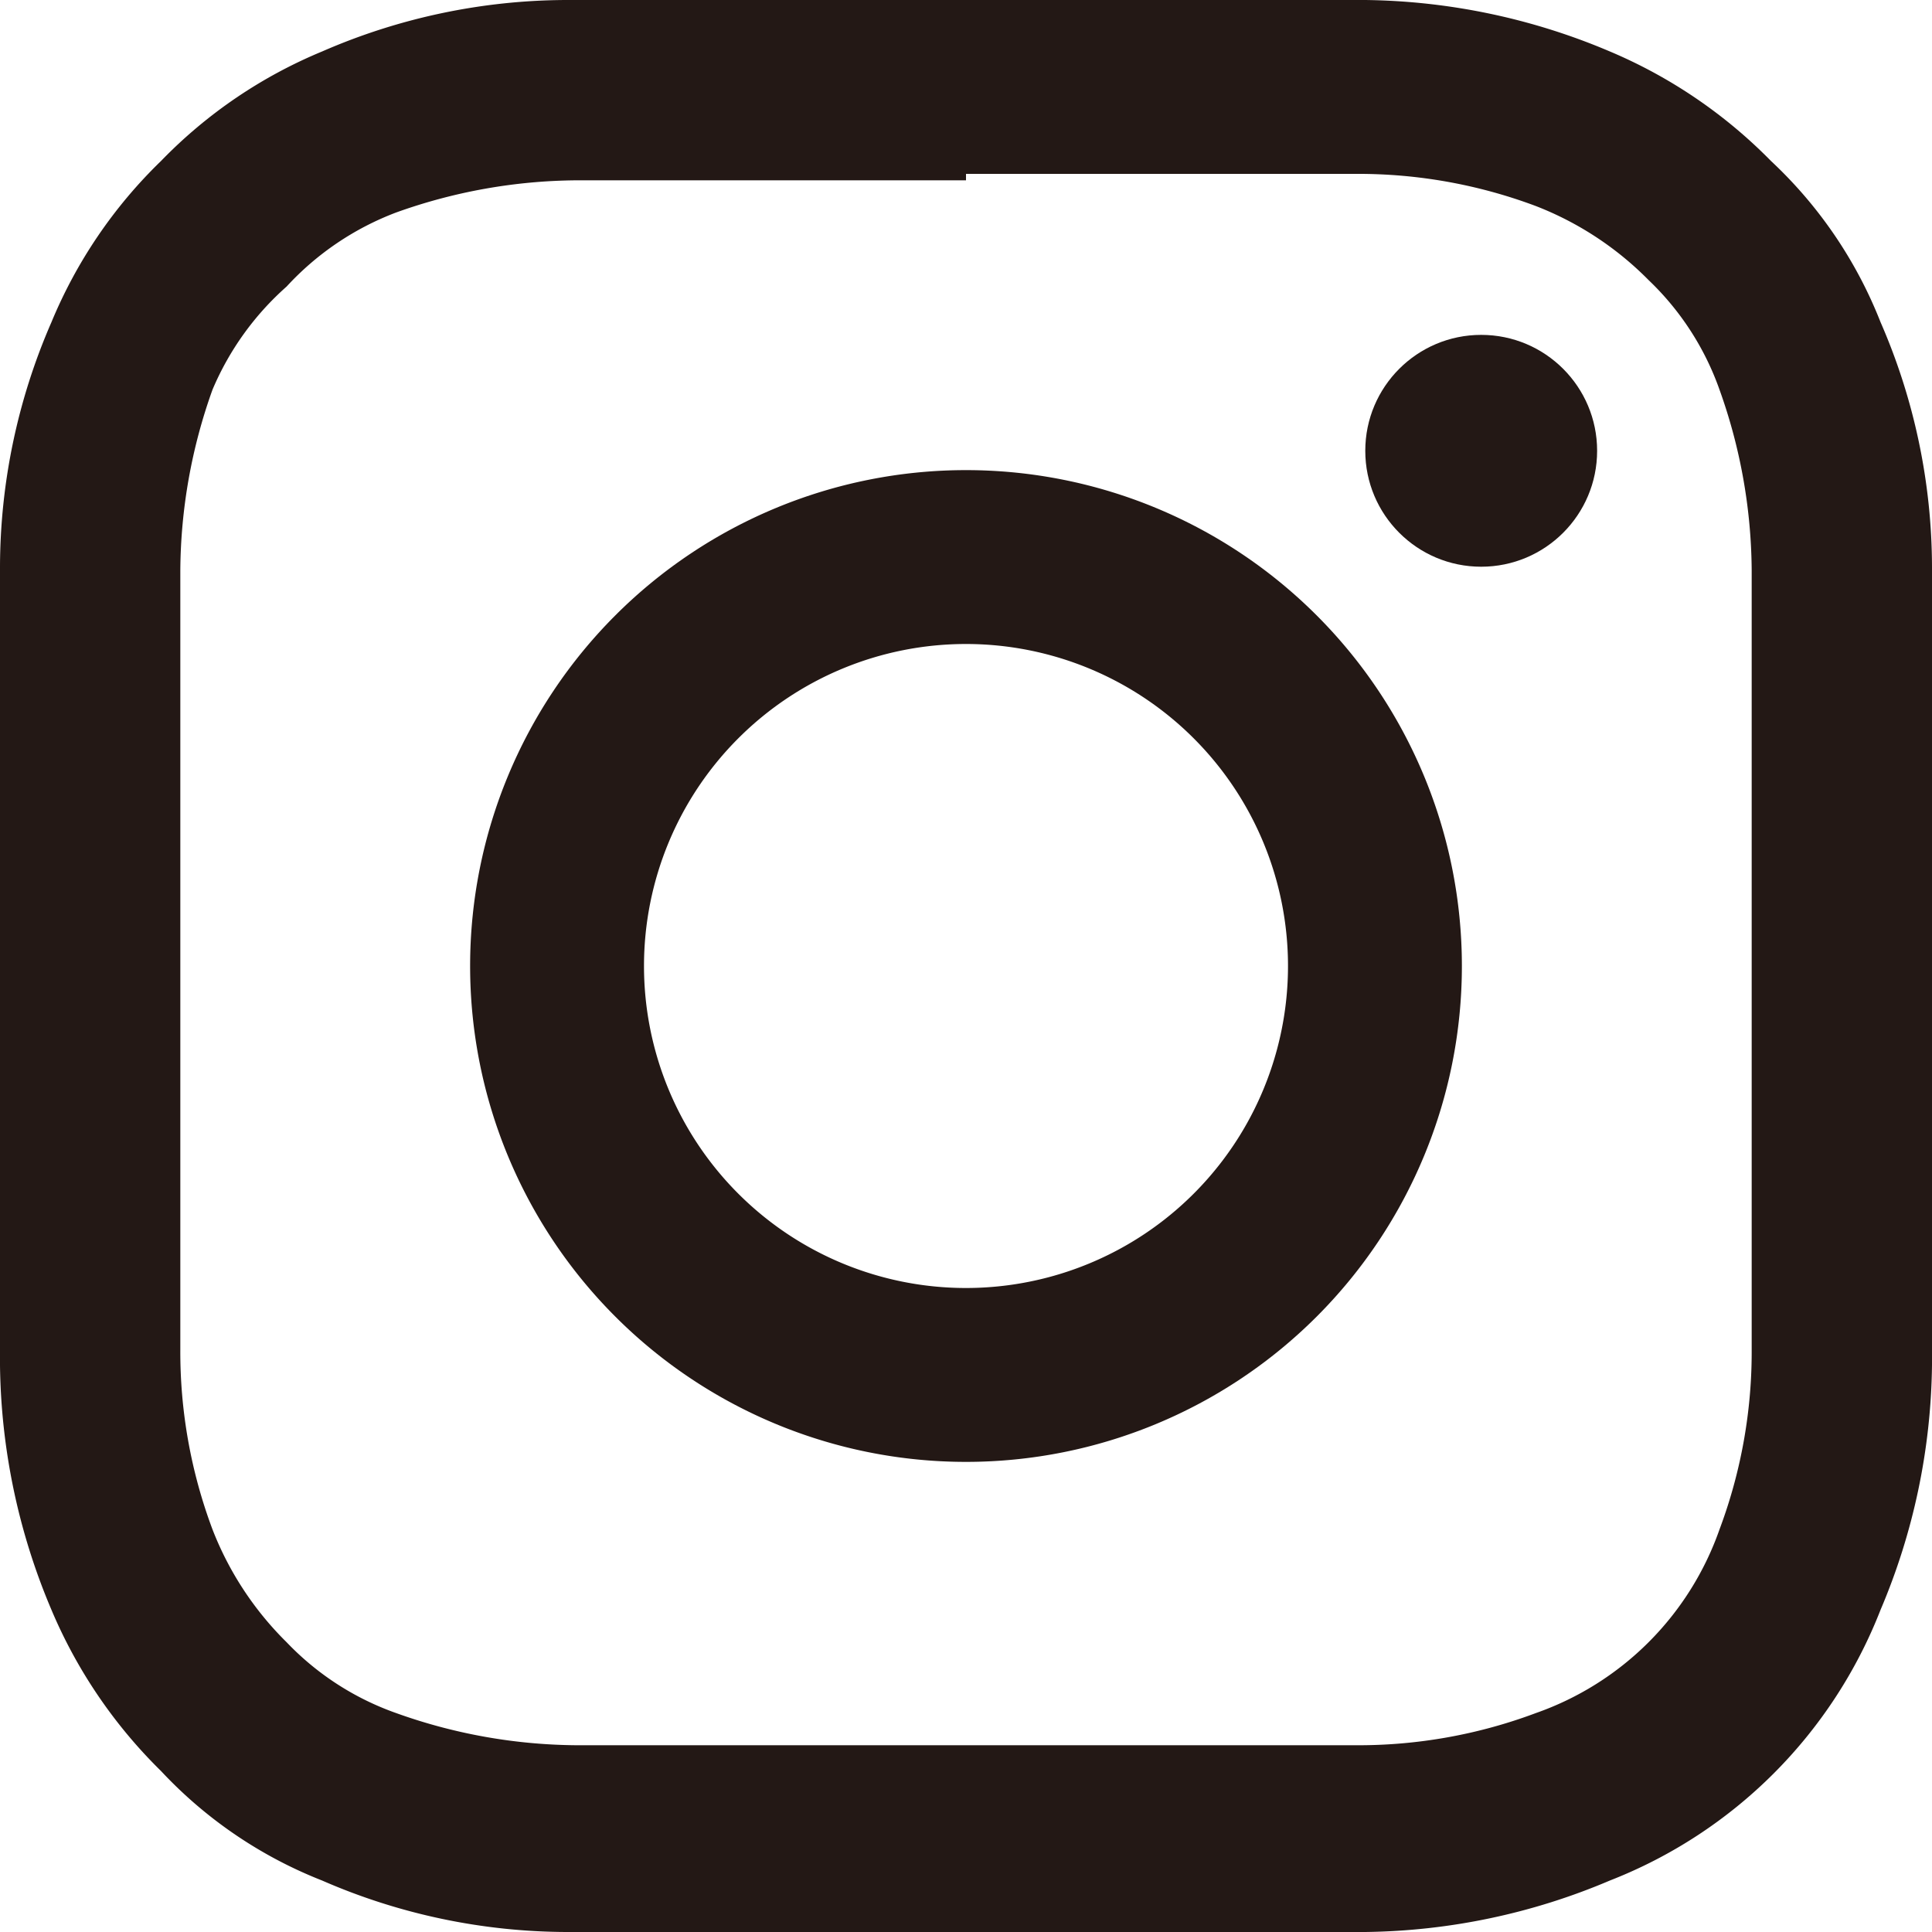 <svg xmlns="http://www.w3.org/2000/svg" viewBox="0 0 6 6"><defs><style>.cls-1{fill:#231815;}</style></defs><g id="レイヤー_2" data-name="レイヤー 2"><g id="デザイン"><path class="cls-1" d="M3,.54c.8,0,.9,0,1.21,0a1.57,1.57,0,0,1,.56.1,1,1,0,0,1,.35.23.87.87,0,0,1,.22.34,1.69,1.69,0,0,1,.1.56c0,.31,0,.41,0,1.21s0,.9,0,1.21a1.57,1.57,0,0,1-.1.56.93.93,0,0,1-.57.57,1.57,1.57,0,0,1-.56.1c-.31,0-.41,0-1.21,0s-.9,0-1.21,0a1.69,1.69,0,0,1-.56-.1.87.87,0,0,1-.34-.22,1,1,0,0,1-.23-.35,1.57,1.57,0,0,1-.1-.56c0-.31,0-.41,0-1.21s0-.9,0-1.21a1.69,1.69,0,0,1,.1-.56A.89.89,0,0,1,.89.89.89.89,0,0,1,1.23.66a1.69,1.69,0,0,1,.56-.1c.31,0,.41,0,1.21,0M3,0c-.81,0-.92,0-1.24,0A1.91,1.91,0,0,0,1,.16,1.49,1.49,0,0,0,.5.5,1.49,1.49,0,0,0,.16,1,1.91,1.91,0,0,0,0,1.76C0,2.08,0,2.19,0,3s0,.92,0,1.24A2,2,0,0,0,.16,5,1.54,1.54,0,0,0,.5,5.5,1.37,1.37,0,0,0,1,5.84,1.91,1.91,0,0,0,1.76,6C2.08,6,2.19,6,3,6s.92,0,1.24,0A2,2,0,0,0,5,5.84,1.48,1.48,0,0,0,5.84,5,2,2,0,0,0,6,4.24C6,3.92,6,3.82,6,3s0-.92,0-1.24A1.91,1.91,0,0,0,5.84,1,1.37,1.37,0,0,0,5.5.5,1.54,1.54,0,0,0,5,.16,2,2,0,0,0,4.24,0C3.92,0,3.82,0,3,0Z"/><path class="cls-1" d="M3,1.46A1.54,1.54,0,1,0,4.54,3,1.54,1.54,0,0,0,3,1.46ZM3,4A1,1,0,1,1,4,3,1,1,0,0,1,3,4Z"/><circle class="cls-1" cx="4.6" cy="1.4" r="0.36"/></g></g></svg>
